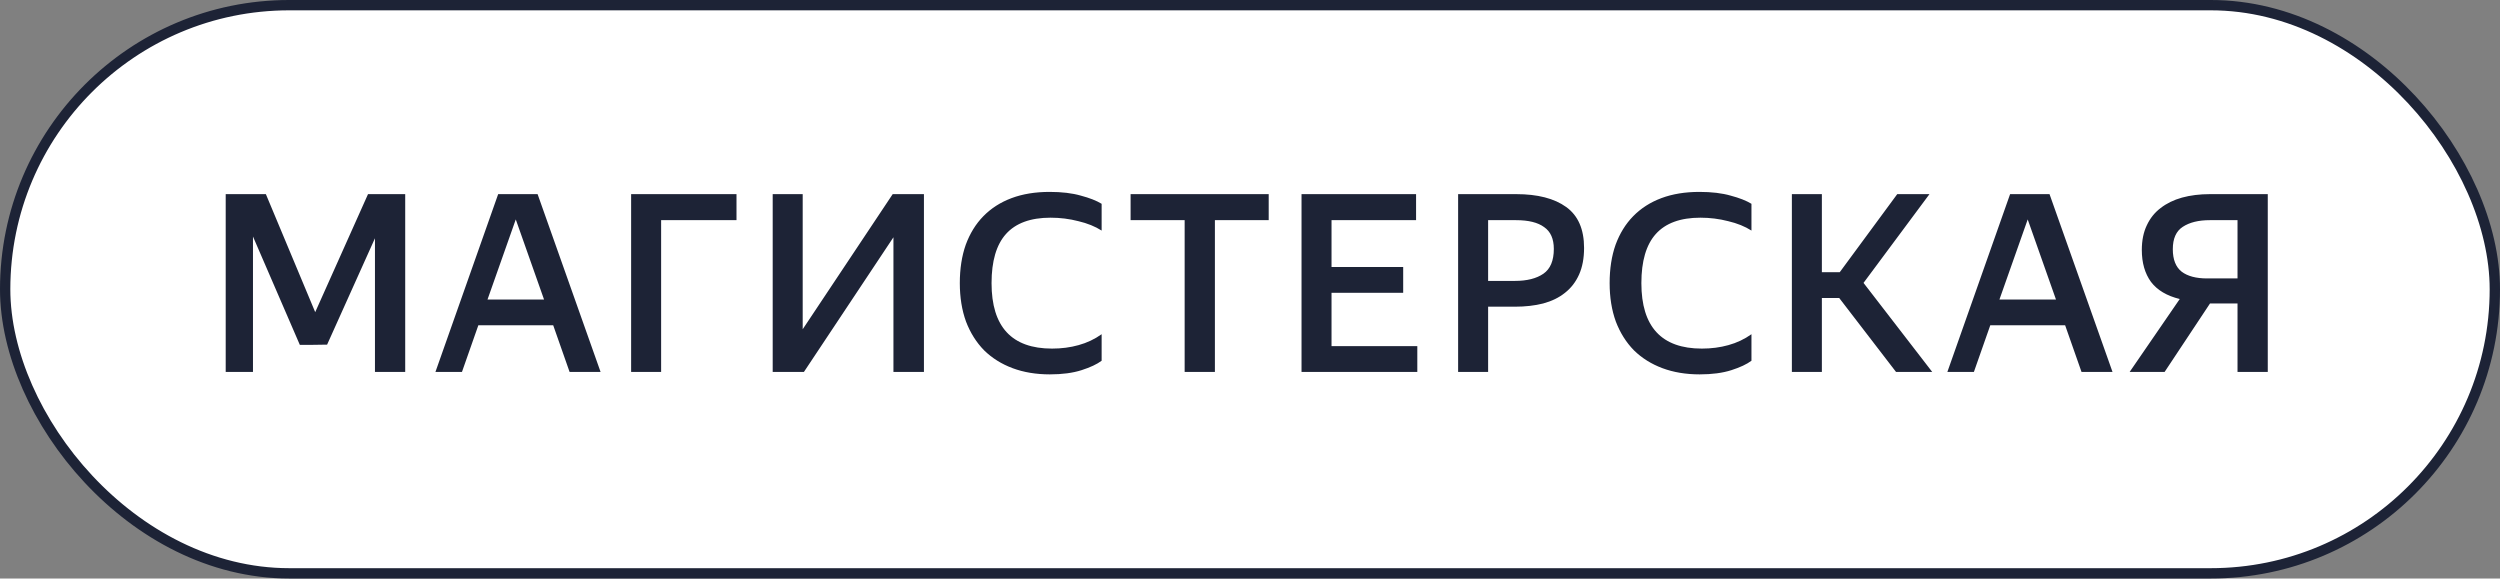 <?xml version="1.0" encoding="UTF-8"?> <svg xmlns="http://www.w3.org/2000/svg" width="242" height="56" viewBox="0 0 242 56" fill="none"><rect x="0" y="0" width="242" height="56" fill="#808080" stroke="none"/> <rect x="0.5" y="0.5" width="241" height="55" rx="27.5" fill="white"></rect> <path d="M30.512 30.216L35.624 18.792H39.224V36H36.296V23.064L31.664 33.36L30.056 33.384H29.024L24.488 22.896V36H21.848V18.792H25.736L30.512 30.216ZM48.223 18.792H52.039L58.135 36H55.135L53.551 31.488H46.303L44.719 36H42.151L48.223 18.792ZM52.663 28.992L49.927 21.24L47.191 28.992H52.663ZM61.093 18.792H71.293V21.312H63.997V36H61.093V18.792ZM74.797 36V18.792H77.701V31.872L86.413 18.792H89.437V36H86.485V22.968L77.821 36H74.797ZM101.622 36.24C100.294 36.24 99.094 36.04 98.022 35.64C96.95 35.24 96.03 34.664 95.262 33.912C94.51 33.144 93.926 32.216 93.51 31.128C93.11 30.024 92.91 28.784 92.91 27.408C92.91 26.016 93.102 24.776 93.486 23.688C93.886 22.6 94.454 21.68 95.19 20.928C95.942 20.16 96.854 19.576 97.926 19.176C98.998 18.776 100.222 18.576 101.598 18.576C102.782 18.576 103.79 18.696 104.622 18.936C105.47 19.16 106.142 19.424 106.638 19.728V22.32C106.014 21.92 105.262 21.616 104.382 21.408C103.518 21.184 102.622 21.072 101.694 21.072C99.758 21.072 98.318 21.6 97.374 22.656C96.446 23.696 95.982 25.28 95.982 27.408C95.982 31.632 97.934 33.744 101.838 33.744C102.75 33.744 103.606 33.632 104.406 33.408C105.222 33.184 105.966 32.832 106.638 32.352V34.92C106.19 35.256 105.542 35.56 104.694 35.832C103.846 36.104 102.822 36.24 101.622 36.24ZM117.602 21.312V36H114.674V21.312H109.442V18.792H122.81V21.312H117.602ZM125.988 18.792H137.076V21.312H128.892V25.848H135.828V28.344H128.892V33.504H137.196V36H125.988V18.792ZM141.146 18.792H146.762C148.842 18.792 150.458 19.208 151.61 20.04C152.762 20.872 153.338 22.192 153.338 24C153.338 24.992 153.178 25.848 152.858 26.568C152.538 27.288 152.082 27.88 151.49 28.344C150.914 28.808 150.21 29.152 149.378 29.376C148.562 29.584 147.65 29.688 146.642 29.688H144.05V36H141.146V18.792ZM144.05 21.312V27.192H146.642C147.81 27.192 148.73 26.96 149.402 26.496C150.074 26.032 150.41 25.232 150.41 24.096C150.41 23.12 150.098 22.416 149.474 21.984C148.866 21.536 147.962 21.312 146.762 21.312H144.05ZM164.525 36.24C163.197 36.24 161.997 36.04 160.925 35.64C159.853 35.24 158.933 34.664 158.165 33.912C157.413 33.144 156.829 32.216 156.413 31.128C156.013 30.024 155.813 28.784 155.813 27.408C155.813 26.016 156.005 24.776 156.389 23.688C156.789 22.6 157.357 21.68 158.093 20.928C158.845 20.16 159.757 19.576 160.829 19.176C161.901 18.776 163.125 18.576 164.501 18.576C165.685 18.576 166.693 18.696 167.525 18.936C168.373 19.16 169.045 19.424 169.541 19.728V22.32C168.917 21.92 168.165 21.616 167.285 21.408C166.421 21.184 165.525 21.072 164.597 21.072C162.661 21.072 161.221 21.6 160.277 22.656C159.349 23.696 158.885 25.28 158.885 27.408C158.885 31.632 160.837 33.744 164.741 33.744C165.653 33.744 166.509 33.632 167.309 33.408C168.125 33.184 168.869 32.832 169.541 32.352V34.92C169.093 35.256 168.445 35.56 167.597 35.832C166.749 36.104 165.725 36.24 164.525 36.24ZM178.037 28.848H176.357V36H173.453V18.792H176.357V26.352H178.085L183.653 18.792H186.773L180.389 27.384L187.037 36H183.533L178.037 28.848ZM194.578 18.792H198.394L204.49 36H201.49L199.906 31.488H192.658L191.074 36H188.506L194.578 18.792ZM199.018 28.992L196.282 21.24L193.546 28.992H199.018ZM207.328 24.192C207.328 23.28 207.488 22.488 207.808 21.816C208.128 21.128 208.576 20.568 209.152 20.136C209.728 19.688 210.416 19.352 211.216 19.128C212.032 18.904 212.936 18.792 213.928 18.792H219.52V36H216.592V29.376H213.928L209.536 36H206.152L211 28.944C209.752 28.64 208.824 28.088 208.216 27.288C207.624 26.472 207.328 25.44 207.328 24.192ZM216.592 26.952V21.312H213.904C212.816 21.312 211.944 21.528 211.288 21.96C210.648 22.376 210.328 23.096 210.328 24.12C210.328 25.128 210.616 25.856 211.192 26.304C211.768 26.736 212.584 26.952 213.64 26.952H216.592Z" fill="#1D2336"></path> <rect x="0.5" y="0.5" width="241" height="55" rx="27.5" stroke="#1D2336"></rect> </svg> 